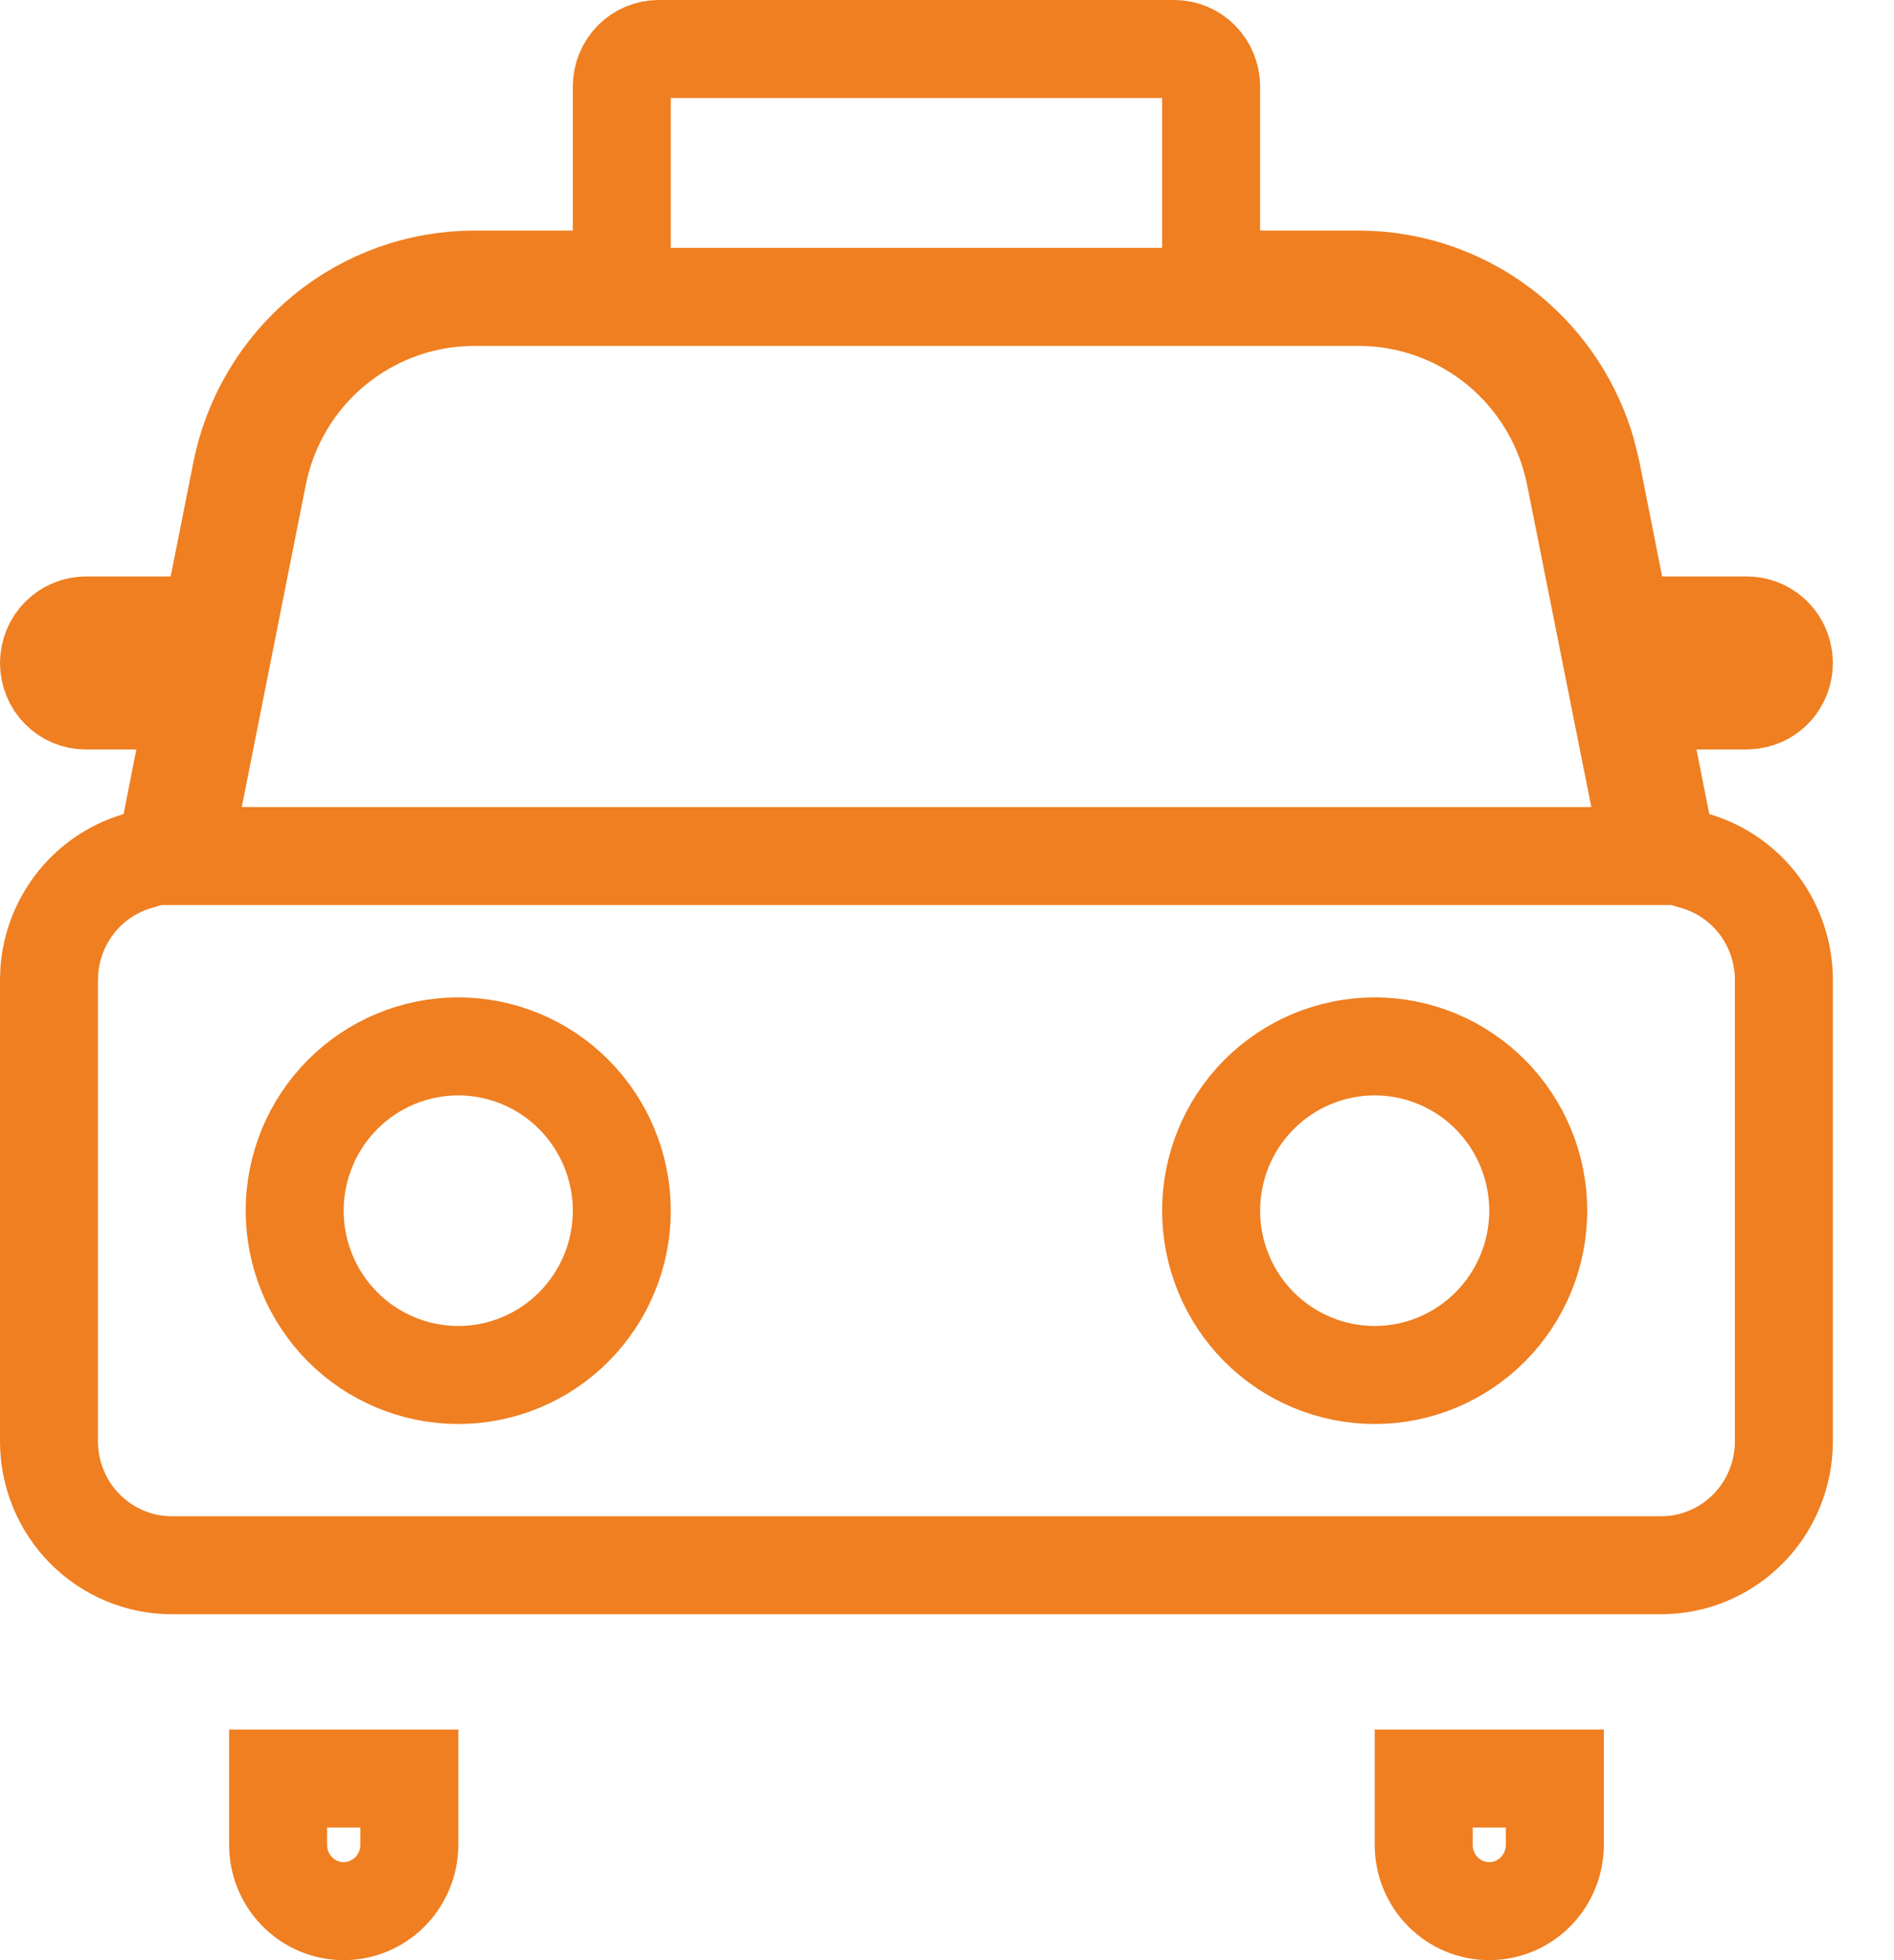 <svg width="29" height="30" viewBox="0 0 29 30" fill="none" xmlns="http://www.w3.org/2000/svg">
<g clip-path="url(#clip0_122_795)">
<path d="M6.267 27.221V28.235C6.267 28.506 6.159 28.764 5.971 28.954C5.782 29.144 5.527 29.25 5.262 29.25C4.997 29.25 4.742 29.144 4.554 28.954C4.365 28.764 4.258 28.506 4.258 28.235V27.221H6.267ZM23.807 27.221V28.235C23.807 28.506 23.699 28.764 23.511 28.954C23.322 29.144 23.067 29.25 22.803 29.25C22.538 29.25 22.282 29.144 22.094 28.954C21.905 28.764 21.799 28.506 21.799 28.235V27.221H23.807ZM10.086 0.75H17.979C18.127 0.75 18.271 0.809 18.377 0.916C18.483 1.023 18.544 1.17 18.544 1.323V4.279H20.803C21.642 4.279 22.456 4.571 23.106 5.107C23.675 5.577 24.088 6.208 24.293 6.915L24.368 7.223L24.714 8.969L24.833 9.573H26.749C26.884 9.573 27.016 9.622 27.119 9.713C27.219 9.8 27.284 9.921 27.306 10.054L27.314 10.157C27.311 10.293 27.262 10.424 27.174 10.525C27.085 10.627 26.964 10.693 26.833 10.713L26.725 10.721H25.061L25.24 11.617L25.436 12.605L25.524 13.05L25.96 13.179C26.35 13.293 26.693 13.532 26.938 13.86C27.182 14.189 27.314 14.589 27.314 15V22.059C27.314 22.563 27.115 23.047 26.762 23.402C26.409 23.757 25.931 23.956 25.434 23.956H2.631C2.134 23.956 1.656 23.757 1.303 23.402C0.949 23.047 0.75 22.563 0.75 22.059V15L0.756 14.847C0.784 14.49 0.913 14.148 1.127 13.86C1.371 13.532 1.715 13.293 2.104 13.179L2.541 13.05L2.629 12.604L2.823 11.615L2.999 10.721H1.315C1.167 10.721 1.023 10.662 0.917 10.555C0.811 10.448 0.75 10.301 0.75 10.148C0.75 9.994 0.811 9.847 0.917 9.74C1.023 9.633 1.167 9.573 1.315 9.573H3.229L3.349 8.97L3.696 7.223C3.861 6.391 4.308 5.644 4.958 5.107C5.608 4.571 6.422 4.279 7.262 4.279H9.521V1.323C9.521 1.17 9.581 1.023 9.688 0.916C9.794 0.809 9.938 0.75 10.086 0.75ZM7.017 16.015C6.351 16.015 5.713 16.281 5.244 16.753C4.775 17.225 4.512 17.864 4.512 18.529C4.512 19.195 4.775 19.834 5.244 20.306C5.713 20.778 6.351 21.044 7.017 21.044C7.682 21.044 8.319 20.778 8.788 20.306C9.257 19.834 9.521 19.195 9.521 18.529C9.52 17.864 9.257 17.225 8.788 16.753C8.319 16.281 7.682 16.015 7.017 16.015ZM21.049 16.015C20.383 16.015 19.746 16.281 19.276 16.753C18.807 17.225 18.544 17.864 18.544 18.529C18.544 19.195 18.807 19.834 19.276 20.306C19.746 20.778 20.383 21.044 21.049 21.044C21.714 21.044 22.351 20.778 22.82 20.306C23.289 19.834 23.553 19.195 23.553 18.529C23.553 17.864 23.289 17.225 22.82 16.753C22.351 16.281 21.714 16.015 21.049 16.015ZM7.262 4.544C6.48 4.544 5.72 4.818 5.115 5.316C4.511 5.815 4.099 6.508 3.946 7.276L2.966 12.207L2.787 13.102H25.279L25.101 12.206L24.118 7.275C23.965 6.507 23.552 5.814 22.948 5.315C22.344 4.817 21.586 4.544 20.803 4.544H7.262Z" stroke="#EF7F21" stroke-width="1.5"/>
</g>
<defs>
<clipPath id="clip0_122_795">
<rect width="29" height="30" fill="white"/>
</clipPath>
</defs>
</svg>
